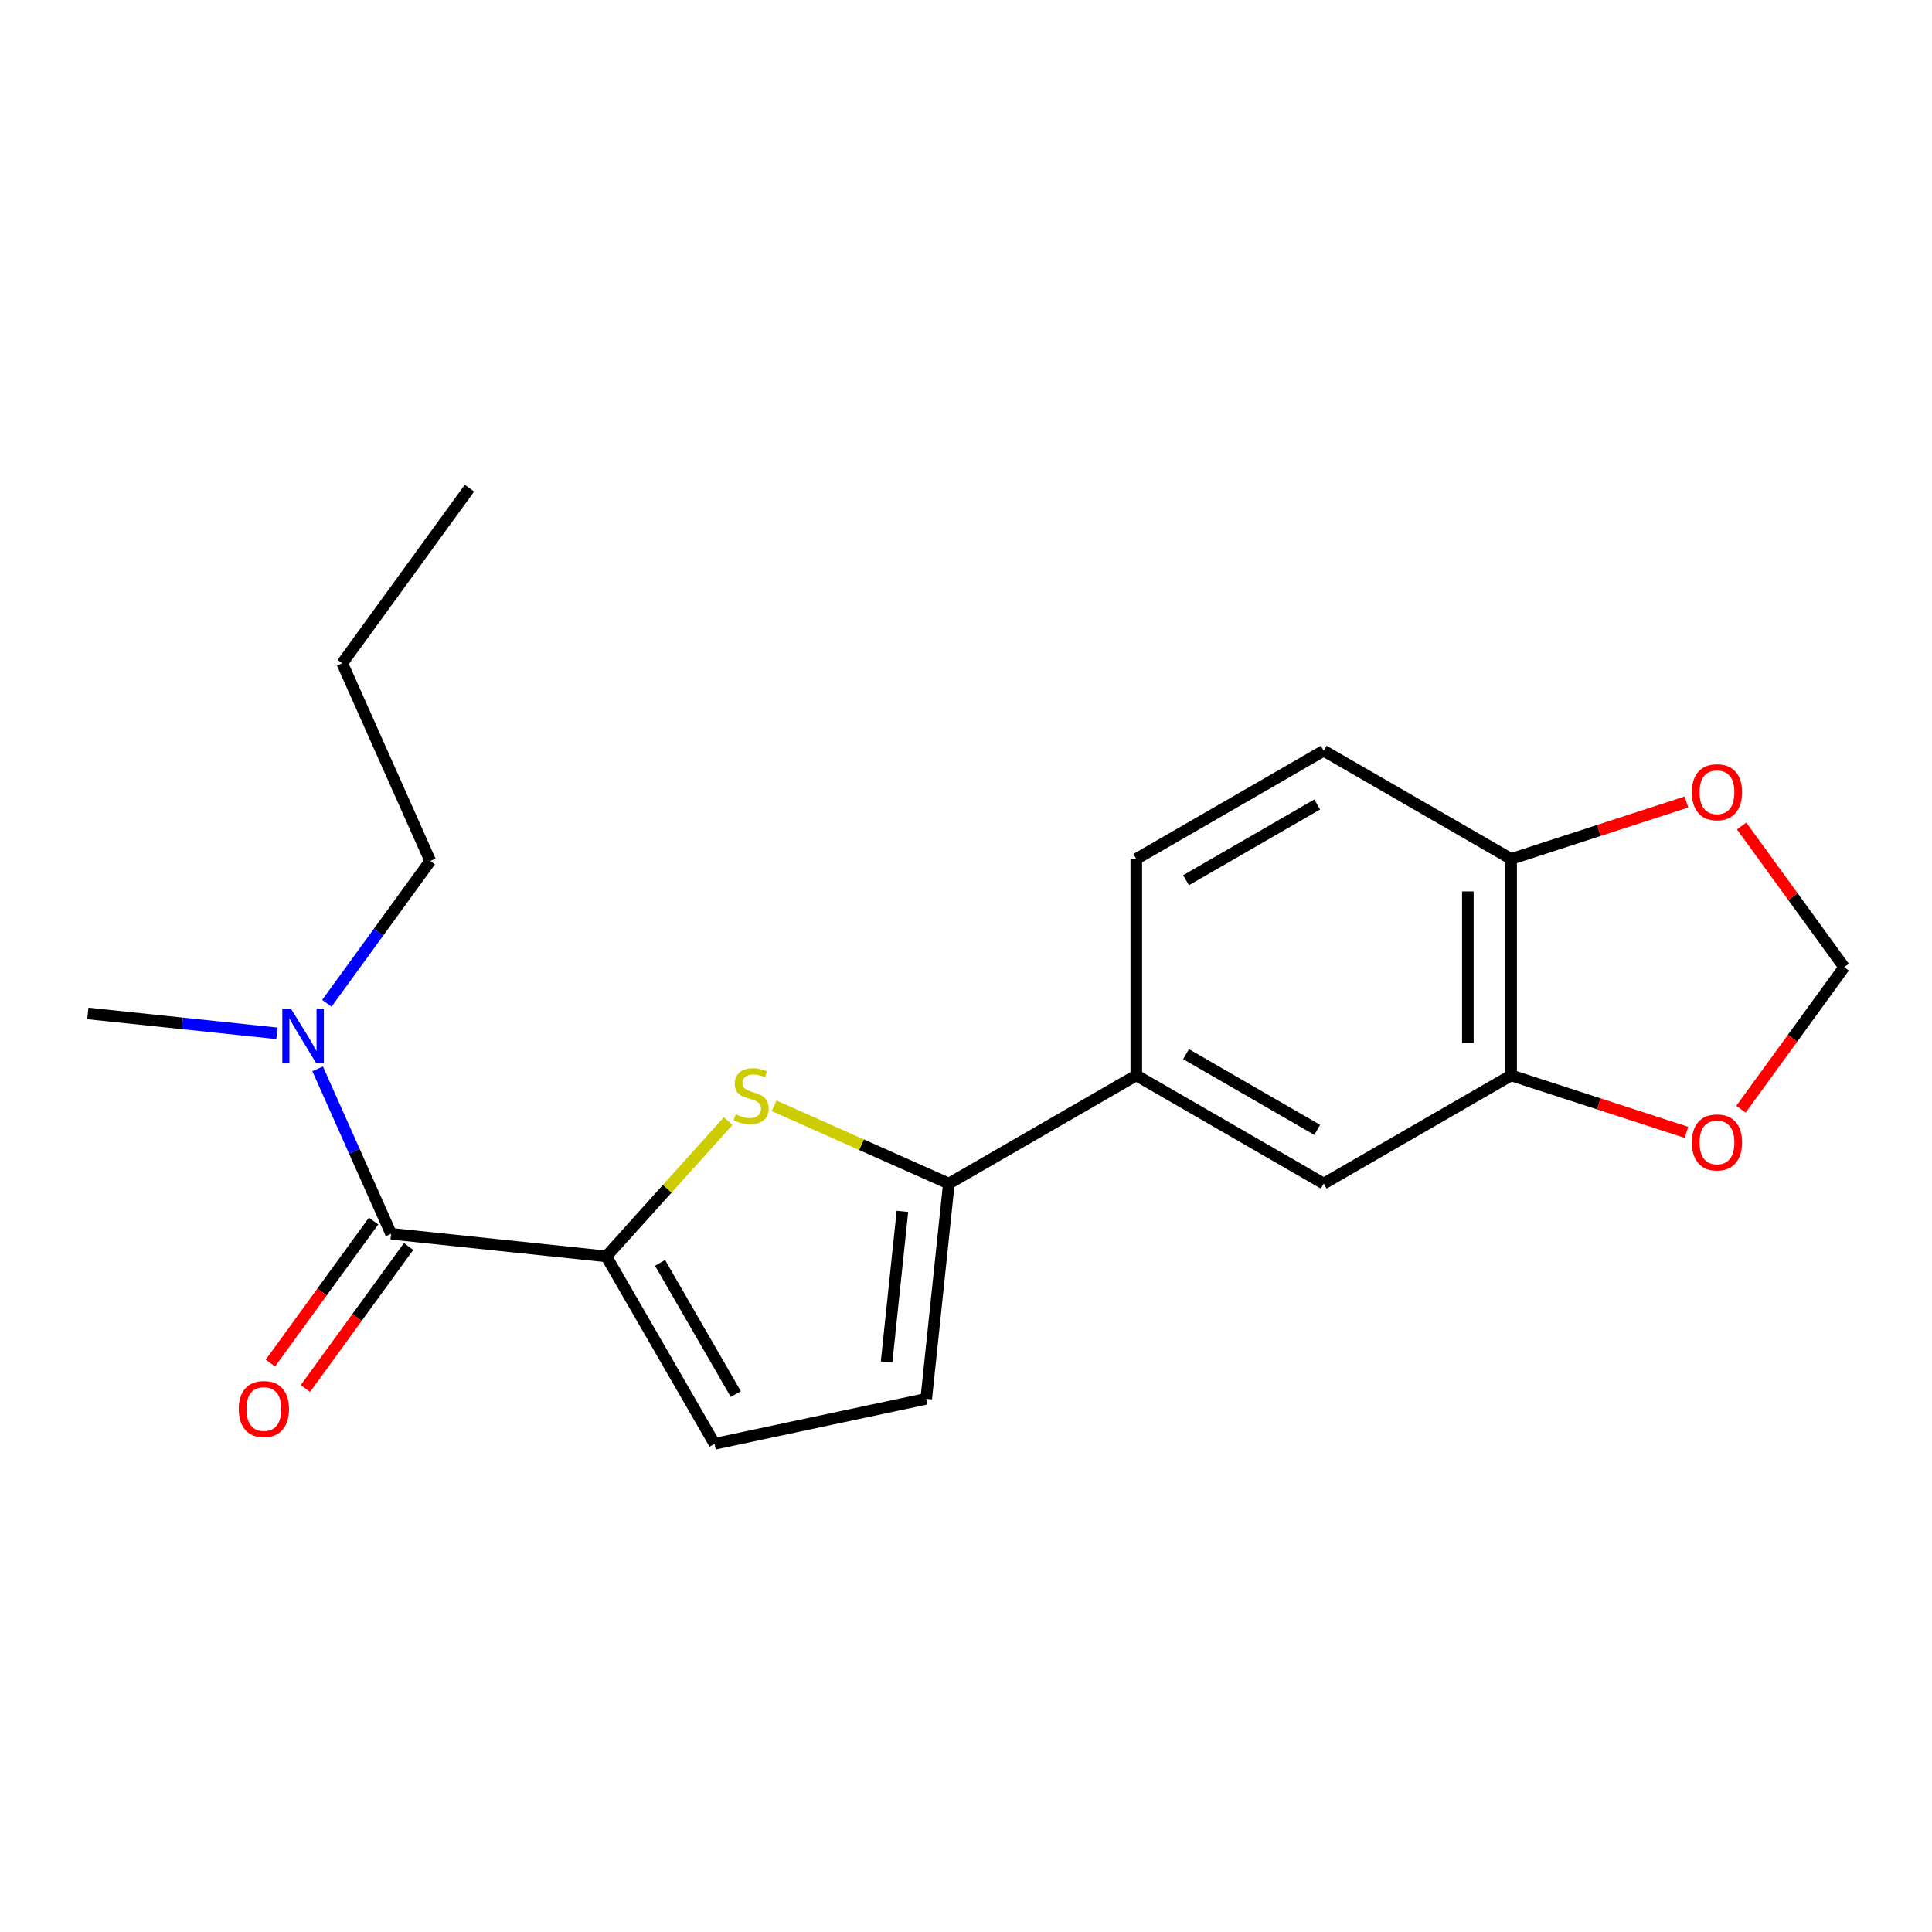<?xml version='1.0' encoding='iso-8859-1'?>
<svg version='1.1' baseProfile='full'
              xmlns='http://www.w3.org/2000/svg'
                      xmlns:rdkit='http://www.rdkit.org/xml'
                      xmlns:xlink='http://www.w3.org/1999/xlink'
                  xml:space='preserve'
width='1000px' height='1000px' viewBox='0 0 1000 1000'>
<!-- END OF HEADER -->
<rect style='opacity:1.0;fill:#FFFFFF;stroke:none' width='1000' height='1000' x='0' y='0'> </rect>
<path class='bond-0' d='M 202.425,638.602 L 183.419,595.914' style='fill:none;fill-rule:evenodd;stroke:#000000;stroke-width:6px;stroke-linecap:butt;stroke-linejoin:miter;stroke-opacity:1' />
<path class='bond-0' d='M 183.419,595.914 L 164.413,553.226' style='fill:none;fill-rule:evenodd;stroke:#0000FF;stroke-width:6px;stroke-linecap:butt;stroke-linejoin:miter;stroke-opacity:1' />
<path class='bond-1' d='M 193.362,632.017 L 166.659,668.77' style='fill:none;fill-rule:evenodd;stroke:#000000;stroke-width:6px;stroke-linecap:butt;stroke-linejoin:miter;stroke-opacity:1' />
<path class='bond-1' d='M 166.659,668.77 L 139.957,705.524' style='fill:none;fill-rule:evenodd;stroke:#FF0000;stroke-width:6px;stroke-linecap:butt;stroke-linejoin:miter;stroke-opacity:1' />
<path class='bond-1' d='M 211.487,645.186 L 184.785,681.939' style='fill:none;fill-rule:evenodd;stroke:#000000;stroke-width:6px;stroke-linecap:butt;stroke-linejoin:miter;stroke-opacity:1' />
<path class='bond-1' d='M 184.785,681.939 L 158.082,718.692' style='fill:none;fill-rule:evenodd;stroke:#FF0000;stroke-width:6px;stroke-linecap:butt;stroke-linejoin:miter;stroke-opacity:1' />
<path class='bond-2' d='M 202.425,638.602 L 313.832,650.311' style='fill:none;fill-rule:evenodd;stroke:#000000;stroke-width:6px;stroke-linecap:butt;stroke-linejoin:miter;stroke-opacity:1' />
<path class='bond-3' d='M 143.321,534.842 L 94.388,529.699' style='fill:none;fill-rule:evenodd;stroke:#0000FF;stroke-width:6px;stroke-linecap:butt;stroke-linejoin:miter;stroke-opacity:1' />
<path class='bond-3' d='M 94.388,529.699 L 45.455,524.556' style='fill:none;fill-rule:evenodd;stroke:#000000;stroke-width:6px;stroke-linecap:butt;stroke-linejoin:miter;stroke-opacity:1' />
<path class='bond-4' d='M 169.184,519.305 L 195.945,482.472' style='fill:none;fill-rule:evenodd;stroke:#0000FF;stroke-width:6px;stroke-linecap:butt;stroke-linejoin:miter;stroke-opacity:1' />
<path class='bond-4' d='M 195.945,482.472 L 222.706,445.639' style='fill:none;fill-rule:evenodd;stroke:#000000;stroke-width:6px;stroke-linecap:butt;stroke-linejoin:miter;stroke-opacity:1' />
<path class='bond-5' d='M 954.545,500.606 L 928.003,464.072' style='fill:none;fill-rule:evenodd;stroke:#000000;stroke-width:6px;stroke-linecap:butt;stroke-linejoin:miter;stroke-opacity:1' />
<path class='bond-5' d='M 928.003,464.072 L 901.46,427.539' style='fill:none;fill-rule:evenodd;stroke:#FF0000;stroke-width:6px;stroke-linecap:butt;stroke-linejoin:miter;stroke-opacity:1' />
<path class='bond-6' d='M 954.545,500.606 L 927.843,537.359' style='fill:none;fill-rule:evenodd;stroke:#000000;stroke-width:6px;stroke-linecap:butt;stroke-linejoin:miter;stroke-opacity:1' />
<path class='bond-6' d='M 927.843,537.359 L 901.14,574.112' style='fill:none;fill-rule:evenodd;stroke:#FF0000;stroke-width:6px;stroke-linecap:butt;stroke-linejoin:miter;stroke-opacity:1' />
<path class='bond-7' d='M 872.901,415.113 L 827.532,429.854' style='fill:none;fill-rule:evenodd;stroke:#FF0000;stroke-width:6px;stroke-linecap:butt;stroke-linejoin:miter;stroke-opacity:1' />
<path class='bond-7' d='M 827.532,429.854 L 782.163,444.595' style='fill:none;fill-rule:evenodd;stroke:#000000;stroke-width:6px;stroke-linecap:butt;stroke-linejoin:miter;stroke-opacity:1' />
<path class='bond-8' d='M 782.163,444.595 L 782.163,556.616' style='fill:none;fill-rule:evenodd;stroke:#000000;stroke-width:6px;stroke-linecap:butt;stroke-linejoin:miter;stroke-opacity:1' />
<path class='bond-8' d='M 759.759,461.398 L 759.759,539.813' style='fill:none;fill-rule:evenodd;stroke:#000000;stroke-width:6px;stroke-linecap:butt;stroke-linejoin:miter;stroke-opacity:1' />
<path class='bond-9' d='M 782.163,444.595 L 685.15,388.585' style='fill:none;fill-rule:evenodd;stroke:#000000;stroke-width:6px;stroke-linecap:butt;stroke-linejoin:miter;stroke-opacity:1' />
<path class='bond-10' d='M 782.163,556.616 L 827.532,571.357' style='fill:none;fill-rule:evenodd;stroke:#000000;stroke-width:6px;stroke-linecap:butt;stroke-linejoin:miter;stroke-opacity:1' />
<path class='bond-10' d='M 827.532,571.357 L 872.901,586.098' style='fill:none;fill-rule:evenodd;stroke:#FF0000;stroke-width:6px;stroke-linecap:butt;stroke-linejoin:miter;stroke-opacity:1' />
<path class='bond-11' d='M 782.163,556.616 L 685.15,612.626' style='fill:none;fill-rule:evenodd;stroke:#000000;stroke-width:6px;stroke-linecap:butt;stroke-linejoin:miter;stroke-opacity:1' />
<path class='bond-12' d='M 685.15,388.585 L 588.137,444.595' style='fill:none;fill-rule:evenodd;stroke:#000000;stroke-width:6px;stroke-linecap:butt;stroke-linejoin:miter;stroke-opacity:1' />
<path class='bond-12' d='M 681.8,416.389 L 613.891,455.596' style='fill:none;fill-rule:evenodd;stroke:#000000;stroke-width:6px;stroke-linecap:butt;stroke-linejoin:miter;stroke-opacity:1' />
<path class='bond-13' d='M 588.137,444.595 L 588.137,556.616' style='fill:none;fill-rule:evenodd;stroke:#000000;stroke-width:6px;stroke-linecap:butt;stroke-linejoin:miter;stroke-opacity:1' />
<path class='bond-14' d='M 588.137,556.616 L 685.15,612.626' style='fill:none;fill-rule:evenodd;stroke:#000000;stroke-width:6px;stroke-linecap:butt;stroke-linejoin:miter;stroke-opacity:1' />
<path class='bond-14' d='M 613.891,545.615 L 681.8,584.822' style='fill:none;fill-rule:evenodd;stroke:#000000;stroke-width:6px;stroke-linecap:butt;stroke-linejoin:miter;stroke-opacity:1' />
<path class='bond-15' d='M 588.137,556.616 L 491.125,612.626' style='fill:none;fill-rule:evenodd;stroke:#000000;stroke-width:6px;stroke-linecap:butt;stroke-linejoin:miter;stroke-opacity:1' />
<path class='bond-16' d='M 491.125,612.626 L 479.415,724.034' style='fill:none;fill-rule:evenodd;stroke:#000000;stroke-width:6px;stroke-linecap:butt;stroke-linejoin:miter;stroke-opacity:1' />
<path class='bond-16' d='M 467.087,626.996 L 458.89,704.981' style='fill:none;fill-rule:evenodd;stroke:#000000;stroke-width:6px;stroke-linecap:butt;stroke-linejoin:miter;stroke-opacity:1' />
<path class='bond-17' d='M 491.125,612.626 L 445.897,592.49' style='fill:none;fill-rule:evenodd;stroke:#000000;stroke-width:6px;stroke-linecap:butt;stroke-linejoin:miter;stroke-opacity:1' />
<path class='bond-17' d='M 445.897,592.49 L 400.669,572.353' style='fill:none;fill-rule:evenodd;stroke:#CCCC00;stroke-width:6px;stroke-linecap:butt;stroke-linejoin:miter;stroke-opacity:1' />
<path class='bond-18' d='M 479.415,724.034 L 369.842,747.324' style='fill:none;fill-rule:evenodd;stroke:#000000;stroke-width:6px;stroke-linecap:butt;stroke-linejoin:miter;stroke-opacity:1' />
<path class='bond-19' d='M 369.842,747.324 L 313.832,650.311' style='fill:none;fill-rule:evenodd;stroke:#000000;stroke-width:6px;stroke-linecap:butt;stroke-linejoin:miter;stroke-opacity:1' />
<path class='bond-19' d='M 380.843,721.57 L 341.636,653.661' style='fill:none;fill-rule:evenodd;stroke:#000000;stroke-width:6px;stroke-linecap:butt;stroke-linejoin:miter;stroke-opacity:1' />
<path class='bond-20' d='M 313.832,650.311 L 345.37,615.285' style='fill:none;fill-rule:evenodd;stroke:#000000;stroke-width:6px;stroke-linecap:butt;stroke-linejoin:miter;stroke-opacity:1' />
<path class='bond-20' d='M 345.37,615.285 L 376.908,580.258' style='fill:none;fill-rule:evenodd;stroke:#CCCC00;stroke-width:6px;stroke-linecap:butt;stroke-linejoin:miter;stroke-opacity:1' />
<path class='bond-21' d='M 222.706,445.639 L 177.143,343.303' style='fill:none;fill-rule:evenodd;stroke:#000000;stroke-width:6px;stroke-linecap:butt;stroke-linejoin:miter;stroke-opacity:1' />
<path class='bond-22' d='M 177.143,343.303 L 242.987,252.676' style='fill:none;fill-rule:evenodd;stroke:#000000;stroke-width:6px;stroke-linecap:butt;stroke-linejoin:miter;stroke-opacity:1' />
<path  class='atom-1' d='M 150.602 522.106
L 159.882 537.106
Q 160.802 538.586, 162.282 541.266
Q 163.762 543.946, 163.842 544.106
L 163.842 522.106
L 167.602 522.106
L 167.602 550.426
L 163.722 550.426
L 153.762 534.026
Q 152.602 532.106, 151.362 529.906
Q 150.162 527.706, 149.802 527.026
L 149.802 550.426
L 146.122 550.426
L 146.122 522.106
L 150.602 522.106
' fill='#0000FF'/>
<path  class='atom-2' d='M 123.58 729.308
Q 123.58 722.508, 126.94 718.708
Q 130.3 714.908, 136.58 714.908
Q 142.86 714.908, 146.22 718.708
Q 149.58 722.508, 149.58 729.308
Q 149.58 736.188, 146.18 740.108
Q 142.78 743.988, 136.58 743.988
Q 130.34 743.988, 126.94 740.108
Q 123.58 736.228, 123.58 729.308
M 136.58 740.788
Q 140.9 740.788, 143.22 737.908
Q 145.58 734.988, 145.58 729.308
Q 145.58 723.748, 143.22 720.948
Q 140.9 718.108, 136.58 718.108
Q 132.26 718.108, 129.9 720.908
Q 127.58 723.708, 127.58 729.308
Q 127.58 735.028, 129.9 737.908
Q 132.26 740.788, 136.58 740.788
' fill='#FF0000'/>
<path  class='atom-4' d='M 875.701 410.059
Q 875.701 403.259, 879.061 399.459
Q 882.421 395.659, 888.701 395.659
Q 894.981 395.659, 898.341 399.459
Q 901.701 403.259, 901.701 410.059
Q 901.701 416.939, 898.301 420.859
Q 894.901 424.739, 888.701 424.739
Q 882.461 424.739, 879.061 420.859
Q 875.701 416.979, 875.701 410.059
M 888.701 421.539
Q 893.021 421.539, 895.341 418.659
Q 897.701 415.739, 897.701 410.059
Q 897.701 404.499, 895.341 401.699
Q 893.021 398.859, 888.701 398.859
Q 884.381 398.859, 882.021 401.659
Q 879.701 404.459, 879.701 410.059
Q 879.701 415.779, 882.021 418.659
Q 884.381 421.539, 888.701 421.539
' fill='#FF0000'/>
<path  class='atom-7' d='M 875.701 591.312
Q 875.701 584.512, 879.061 580.712
Q 882.421 576.912, 888.701 576.912
Q 894.981 576.912, 898.341 580.712
Q 901.701 584.512, 901.701 591.312
Q 901.701 598.192, 898.301 602.112
Q 894.901 605.992, 888.701 605.992
Q 882.461 605.992, 879.061 602.112
Q 875.701 598.232, 875.701 591.312
M 888.701 602.792
Q 893.021 602.792, 895.341 599.912
Q 897.701 596.992, 897.701 591.312
Q 897.701 585.752, 895.341 582.952
Q 893.021 580.112, 888.701 580.112
Q 884.381 580.112, 882.021 582.912
Q 879.701 585.712, 879.701 591.312
Q 879.701 597.032, 882.021 599.912
Q 884.381 602.792, 888.701 602.792
' fill='#FF0000'/>
<path  class='atom-16' d='M 380.788 576.783
Q 381.108 576.903, 382.428 577.463
Q 383.748 578.023, 385.188 578.383
Q 386.668 578.703, 388.108 578.703
Q 390.788 578.703, 392.348 577.423
Q 393.908 576.103, 393.908 573.823
Q 393.908 572.263, 393.108 571.303
Q 392.348 570.343, 391.148 569.823
Q 389.948 569.303, 387.948 568.703
Q 385.428 567.943, 383.908 567.223
Q 382.428 566.503, 381.348 564.983
Q 380.308 563.463, 380.308 560.903
Q 380.308 557.343, 382.708 555.143
Q 385.148 552.943, 389.948 552.943
Q 393.228 552.943, 396.948 554.503
L 396.028 557.583
Q 392.628 556.183, 390.068 556.183
Q 387.308 556.183, 385.788 557.343
Q 384.268 558.463, 384.308 560.423
Q 384.308 561.943, 385.068 562.863
Q 385.868 563.783, 386.988 564.303
Q 388.148 564.823, 390.068 565.423
Q 392.628 566.223, 394.148 567.023
Q 395.668 567.823, 396.748 569.463
Q 397.868 571.063, 397.868 573.823
Q 397.868 577.743, 395.228 579.863
Q 392.628 581.943, 388.268 581.943
Q 385.748 581.943, 383.828 581.383
Q 381.948 580.863, 379.708 579.943
L 380.788 576.783
' fill='#CCCC00'/>
</svg>
